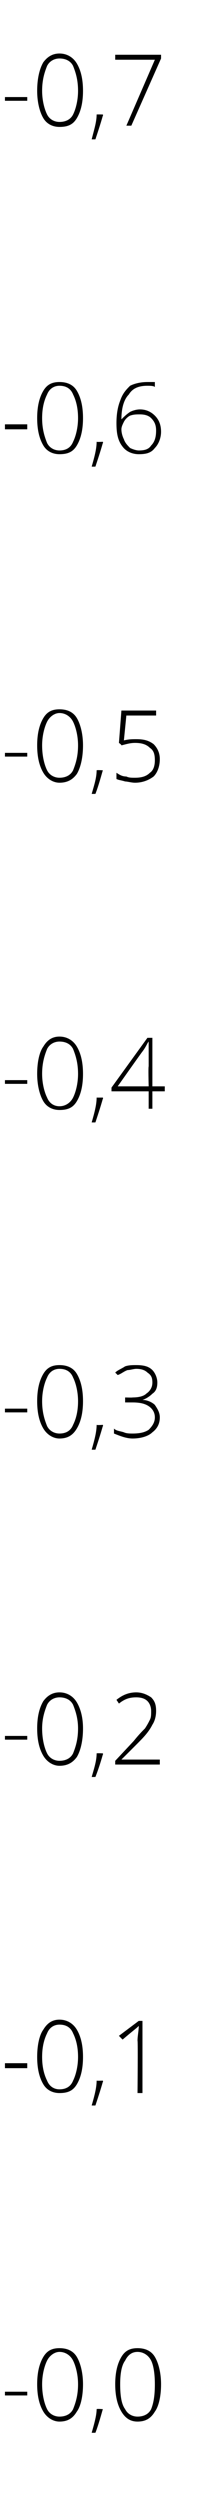 <?xml version="1.0" standalone="no"?><!DOCTYPE svg PUBLIC "-//W3C//DTD SVG 1.1//EN" "http://www.w3.org/Graphics/SVG/1.1/DTD/svg11.dtd"><svg xmlns="http://www.w3.org/2000/svg" version="1.1" width="18px" height="200.9px" viewBox="0 -4 18 200.9" style="top:-4px">  <desc>-0,7 -0,6 -0,5 -0,4 -0,3 -0,2 -0,1 -0,0</desc>  <defs/>  <g id="Polygon222535">    <path d="M 0.4 188.5 L 0.4 188.2 L 2.2 188.2 L 2.2 188.5 L 0.4 188.5 Z M 6.7 187.6 C 6.7 188.6 6.5 189.4 6.2 189.8 C 5.9 190.3 5.5 190.6 4.8 190.6 C 4.3 190.6 3.8 190.3 3.5 189.8 C 3.2 189.3 3 188.6 3 187.6 C 3 186.6 3.2 185.9 3.5 185.4 C 3.8 184.9 4.2 184.7 4.8 184.7 C 5.4 184.7 5.9 184.9 6.2 185.4 C 6.5 185.9 6.7 186.7 6.7 187.6 Z M 3.4 187.6 C 3.4 188.5 3.6 189.2 3.8 189.6 C 4 190 4.4 190.2 4.8 190.2 C 5.3 190.2 5.7 190 5.9 189.6 C 6.1 189.1 6.3 188.5 6.3 187.6 C 6.3 186.8 6.1 186.1 5.9 185.7 C 5.7 185.3 5.3 185 4.8 185 C 4.4 185 4 185.3 3.8 185.7 C 3.6 186.1 3.4 186.8 3.4 187.6 Z M 8.3 189.6 C 8.3 189.6 8.34 189.64 8.3 189.6 C 8.1 190.3 7.9 191 7.7 191.5 C 7.7 191.5 7.4 191.5 7.4 191.5 C 7.6 190.8 7.8 190.1 7.8 189.6 C 7.84 189.56 8.3 189.6 8.3 189.6 Z M 13 187.6 C 13 188.6 12.8 189.4 12.5 189.8 C 12.2 190.3 11.8 190.6 11.1 190.6 C 10.5 190.6 10.1 190.3 9.8 189.8 C 9.5 189.3 9.3 188.6 9.3 187.6 C 9.3 186.6 9.5 185.9 9.8 185.4 C 10.1 184.9 10.5 184.7 11.1 184.7 C 11.7 184.7 12.2 184.9 12.5 185.4 C 12.8 185.9 13 186.7 13 187.6 Z M 9.7 187.6 C 9.7 188.5 9.8 189.2 10.1 189.6 C 10.3 190 10.7 190.2 11.1 190.2 C 11.6 190.2 12 190 12.2 189.6 C 12.4 189.1 12.5 188.5 12.5 187.6 C 12.5 186.8 12.4 186.1 12.2 185.7 C 12 185.3 11.6 185 11.1 185 C 10.6 185 10.3 185.3 10.1 185.7 C 9.8 186.1 9.7 186.8 9.7 187.6 Z " stroke="none" fill="#000"/>  </g>  <g id="Polygon222534">    <path d="M 0.4 162.2 L 0.4 161.8 L 2.2 161.8 L 2.2 162.2 L 0.4 162.2 Z M 6.7 161.3 C 6.7 162.3 6.5 163 6.2 163.5 C 5.9 164 5.5 164.2 4.8 164.2 C 4.3 164.2 3.8 164 3.5 163.5 C 3.2 163 3 162.3 3 161.3 C 3 160.3 3.2 159.5 3.5 159.1 C 3.8 158.6 4.2 158.3 4.8 158.3 C 5.4 158.3 5.9 158.6 6.2 159.1 C 6.5 159.6 6.7 160.3 6.7 161.3 Z M 3.4 161.3 C 3.4 162.2 3.6 162.8 3.8 163.2 C 4 163.7 4.4 163.9 4.8 163.9 C 5.3 163.9 5.7 163.7 5.9 163.2 C 6.1 162.8 6.3 162.1 6.3 161.3 C 6.3 160.4 6.1 159.8 5.9 159.4 C 5.7 158.9 5.3 158.7 4.8 158.7 C 4.4 158.7 4 158.9 3.8 159.4 C 3.6 159.8 3.4 160.4 3.4 161.3 Z M 8.3 163.2 C 8.3 163.2 8.34 163.3 8.3 163.3 C 8.1 164 7.9 164.6 7.7 165.2 C 7.7 165.2 7.4 165.2 7.4 165.2 C 7.6 164.5 7.8 163.8 7.8 163.2 C 7.84 163.22 8.3 163.2 8.3 163.2 Z M 11.5 164.2 L 11.1 164.2 C 11.1 164.2 11.14 159.99 11.1 160 C 11.1 159.6 11.2 159.2 11.2 158.8 C 11.1 158.9 11.1 158.9 11.1 158.9 C 11 159 10.6 159.3 9.9 159.9 C 9.86 159.88 9.6 159.6 9.6 159.6 L 11.2 158.4 L 11.5 158.4 L 11.5 164.2 Z " stroke="none" fill="#000"/>  </g>  <g id="Polygon222533">    <path d="M 0.4 135.8 L 0.4 135.5 L 2.2 135.5 L 2.2 135.8 L 0.4 135.8 Z M 6.7 134.9 C 6.7 135.9 6.5 136.7 6.2 137.2 C 5.9 137.6 5.5 137.9 4.8 137.9 C 4.3 137.9 3.8 137.6 3.5 137.1 C 3.2 136.6 3 135.9 3 134.9 C 3 133.9 3.2 133.2 3.5 132.7 C 3.8 132.3 4.2 132 4.8 132 C 5.4 132 5.9 132.3 6.2 132.8 C 6.5 133.3 6.7 134 6.7 134.9 Z M 3.4 134.9 C 3.4 135.8 3.6 136.5 3.8 136.9 C 4 137.3 4.4 137.5 4.8 137.5 C 5.3 137.5 5.7 137.3 5.9 136.9 C 6.1 136.4 6.3 135.8 6.3 134.9 C 6.3 134.1 6.1 133.5 5.9 133 C 5.7 132.6 5.3 132.4 4.8 132.4 C 4.4 132.4 4 132.6 3.8 133 C 3.6 133.5 3.4 134.1 3.4 134.9 Z M 8.3 136.9 C 8.3 136.9 8.34 136.96 8.3 137 C 8.1 137.7 7.9 138.3 7.7 138.8 C 7.7 138.8 7.4 138.8 7.4 138.8 C 7.6 138.1 7.8 137.5 7.8 136.9 C 7.84 136.88 8.3 136.9 8.3 136.9 Z M 12.9 137.8 L 9.3 137.8 L 9.3 137.5 C 9.3 137.5 10.82 135.88 10.8 135.9 C 11.2 135.4 11.5 135.1 11.7 134.9 C 11.9 134.6 12 134.4 12.1 134.2 C 12.2 134 12.2 133.8 12.2 133.5 C 12.2 133.2 12.1 132.9 11.9 132.7 C 11.7 132.5 11.4 132.4 11 132.4 C 10.5 132.4 10.1 132.5 9.6 132.9 C 9.6 132.9 9.4 132.6 9.4 132.6 C 9.9 132.2 10.4 132 11 132 C 11.5 132 11.9 132.2 12.2 132.4 C 12.5 132.7 12.6 133 12.6 133.5 C 12.6 133.9 12.5 134.3 12.3 134.6 C 12.1 135 11.8 135.4 11.3 135.9 C 11.29 135.92 9.8 137.4 9.8 137.4 L 9.8 137.4 L 12.9 137.4 L 12.9 137.8 Z " stroke="none" fill="#000"/>  </g>  <g id="Polygon222532">    <path d="M 0.4 109.5 L 0.4 109.2 L 2.2 109.2 L 2.2 109.5 L 0.4 109.5 Z M 6.7 108.6 C 6.7 109.6 6.5 110.3 6.2 110.8 C 5.9 111.3 5.5 111.6 4.8 111.6 C 4.3 111.6 3.8 111.3 3.5 110.8 C 3.2 110.3 3 109.6 3 108.6 C 3 107.6 3.2 106.9 3.5 106.4 C 3.8 105.9 4.2 105.7 4.8 105.7 C 5.4 105.7 5.9 105.9 6.2 106.4 C 6.5 106.9 6.7 107.6 6.7 108.6 Z M 3.4 108.6 C 3.4 109.5 3.6 110.1 3.8 110.6 C 4 111 4.4 111.2 4.8 111.2 C 5.3 111.2 5.7 111 5.9 110.5 C 6.1 110.1 6.3 109.5 6.3 108.6 C 6.3 107.8 6.1 107.1 5.9 106.7 C 5.7 106.2 5.3 106 4.8 106 C 4.4 106 4 106.2 3.8 106.7 C 3.6 107.1 3.4 107.8 3.4 108.6 Z M 8.3 110.5 C 8.3 110.5 8.34 110.63 8.3 110.6 C 8.1 111.3 7.9 111.9 7.7 112.5 C 7.7 112.5 7.4 112.5 7.4 112.5 C 7.6 111.8 7.8 111.1 7.8 110.5 C 7.84 110.54 8.3 110.5 8.3 110.5 Z M 12.7 107.1 C 12.7 107.5 12.6 107.8 12.3 108 C 12.1 108.2 11.8 108.4 11.5 108.5 C 11.5 108.5 11.5 108.5 11.5 108.5 C 11.9 108.5 12.3 108.7 12.5 108.9 C 12.7 109.2 12.9 109.5 12.9 109.9 C 12.9 110.4 12.7 110.8 12.3 111.1 C 12 111.4 11.4 111.6 10.7 111.6 C 10.2 111.6 9.7 111.4 9.2 111.2 C 9.2 111.2 9.2 110.8 9.2 110.8 C 9.4 111 9.7 111 10 111.1 C 10.2 111.2 10.5 111.2 10.7 111.2 C 11.3 111.2 11.7 111.1 12 110.9 C 12.3 110.6 12.5 110.3 12.5 109.9 C 12.5 109.5 12.3 109.2 12 109 C 11.7 108.8 11.3 108.7 10.7 108.7 C 10.71 108.7 10.1 108.7 10.1 108.7 L 10.1 108.3 C 10.1 108.3 10.72 108.32 10.7 108.3 C 11.2 108.3 11.6 108.2 11.8 108 C 12.1 107.8 12.3 107.5 12.3 107.1 C 12.3 106.7 12.2 106.5 11.9 106.3 C 11.7 106.1 11.4 106 11 106 C 10.8 106 10.5 106.1 10.3 106.1 C 10 106.2 9.8 106.4 9.5 106.5 C 9.5 106.5 9.3 106.3 9.3 106.3 C 9.5 106.1 9.8 106 10.1 105.8 C 10.4 105.7 10.7 105.7 11 105.7 C 11.6 105.7 12 105.8 12.3 106.1 C 12.5 106.3 12.7 106.7 12.7 107.1 Z " stroke="none" fill="#000"/>  </g>  <g id="Polygon222531">    <path d="M 0.4 83.1 L 0.4 82.8 L 2.2 82.8 L 2.2 83.1 L 0.4 83.1 Z M 6.7 82.3 C 6.7 83.3 6.5 84 6.2 84.5 C 5.9 85 5.5 85.2 4.8 85.2 C 4.3 85.2 3.8 85 3.5 84.5 C 3.2 84 3 83.2 3 82.3 C 3 81.3 3.2 80.5 3.5 80.1 C 3.8 79.6 4.2 79.3 4.8 79.3 C 5.4 79.3 5.9 79.6 6.2 80.1 C 6.5 80.6 6.7 81.3 6.7 82.3 Z M 3.4 82.3 C 3.4 83.1 3.6 83.8 3.8 84.2 C 4 84.7 4.4 84.9 4.8 84.9 C 5.3 84.9 5.7 84.6 5.9 84.2 C 6.1 83.8 6.3 83.1 6.3 82.3 C 6.3 81.4 6.1 80.8 5.9 80.3 C 5.7 79.9 5.3 79.7 4.8 79.7 C 4.4 79.7 4 79.9 3.8 80.3 C 3.6 80.8 3.4 81.4 3.4 82.3 Z M 8.3 84.2 C 8.3 84.2 8.34 84.29 8.3 84.3 C 8.1 85 7.9 85.6 7.7 86.2 C 7.7 86.2 7.4 86.2 7.4 86.2 C 7.6 85.5 7.8 84.8 7.8 84.2 C 7.84 84.21 8.3 84.2 8.3 84.2 Z M 13.3 83.7 L 12.3 83.7 L 12.3 85.1 L 12 85.1 L 12 83.7 L 9 83.7 L 9 83.4 L 11.9 79.4 L 12.3 79.4 L 12.3 83.3 L 13.3 83.3 L 13.3 83.7 Z M 12 83.3 C 12 83.3 11.96 81.71 12 81.7 C 12 80.9 12 80.3 12 79.7 C 12 79.7 12 79.7 12 79.7 C 11.9 79.8 11.8 80.1 11.5 80.5 C 11.51 80.46 9.5 83.3 9.5 83.3 L 12 83.3 Z " stroke="none" fill="#000"/>  </g>  <g id="Polygon222530">    <path d="M 0.4 56.8 L 0.4 56.5 L 2.2 56.5 L 2.2 56.8 L 0.4 56.8 Z M 6.7 55.9 C 6.7 56.9 6.5 57.7 6.2 58.2 C 5.9 58.6 5.5 58.9 4.8 58.9 C 4.3 58.9 3.8 58.6 3.5 58.1 C 3.2 57.6 3 56.9 3 55.9 C 3 54.9 3.2 54.2 3.5 53.7 C 3.8 53.2 4.2 53 4.8 53 C 5.4 53 5.9 53.2 6.2 53.7 C 6.5 54.2 6.7 55 6.7 55.9 Z M 3.4 55.9 C 3.4 56.8 3.6 57.5 3.8 57.9 C 4 58.3 4.4 58.5 4.8 58.5 C 5.3 58.5 5.7 58.3 5.9 57.9 C 6.1 57.4 6.3 56.8 6.3 55.9 C 6.3 55.1 6.1 54.4 5.9 54 C 5.7 53.6 5.3 53.3 4.8 53.3 C 4.4 53.3 4 53.6 3.8 54 C 3.6 54.4 3.4 55.1 3.4 55.9 Z M 8.3 57.9 C 8.3 57.9 8.34 57.95 8.3 57.9 C 8.1 58.6 7.9 59.3 7.7 59.8 C 7.7 59.8 7.4 59.8 7.4 59.8 C 7.6 59.1 7.8 58.5 7.8 57.9 C 7.84 57.87 8.3 57.9 8.3 57.9 Z M 10 55.5 C 10.4 55.4 10.7 55.4 11 55.4 C 11.6 55.4 12 55.5 12.4 55.8 C 12.7 56.1 12.9 56.5 12.9 57 C 12.9 57.6 12.7 58.1 12.4 58.4 C 12 58.7 11.5 58.9 10.9 58.9 C 10.6 58.9 10.3 58.8 10.1 58.8 C 9.8 58.7 9.6 58.7 9.4 58.6 C 9.4 58.6 9.4 58.1 9.4 58.1 C 9.7 58.3 9.9 58.4 10.2 58.4 C 10.4 58.5 10.6 58.5 10.9 58.5 C 11.4 58.5 11.8 58.4 12.1 58.1 C 12.4 57.9 12.5 57.5 12.5 57.1 C 12.5 56.6 12.4 56.3 12.1 56.1 C 11.8 55.8 11.4 55.7 10.9 55.7 C 10.5 55.7 10.2 55.8 9.8 55.9 C 9.82 55.85 9.6 55.7 9.6 55.7 L 9.8 53.1 L 12.6 53.1 L 12.6 53.5 L 10.2 53.5 L 10 55.5 C 10 55.5 10 55.48 10 55.5 Z " stroke="none" fill="#000"/>  </g>  <g id="Polygon222529">    <path d="M 0.4 30.5 L 0.4 30.1 L 2.2 30.1 L 2.2 30.5 L 0.4 30.5 Z M 6.7 29.6 C 6.7 30.6 6.5 31.3 6.2 31.8 C 5.9 32.3 5.5 32.5 4.8 32.5 C 4.3 32.5 3.8 32.3 3.5 31.8 C 3.2 31.3 3 30.6 3 29.6 C 3 28.6 3.2 27.9 3.5 27.4 C 3.8 26.9 4.2 26.7 4.8 26.7 C 5.4 26.7 5.9 26.9 6.2 27.4 C 6.5 27.9 6.7 28.6 6.7 29.6 Z M 3.4 29.6 C 3.4 30.5 3.6 31.1 3.8 31.6 C 4 32 4.4 32.2 4.8 32.2 C 5.3 32.2 5.7 32 5.9 31.5 C 6.1 31.1 6.3 30.4 6.3 29.6 C 6.3 28.7 6.1 28.1 5.9 27.7 C 5.7 27.2 5.3 27 4.8 27 C 4.4 27 4 27.2 3.8 27.7 C 3.6 28.1 3.4 28.7 3.4 29.6 Z M 8.3 31.5 C 8.3 31.5 8.34 31.61 8.3 31.6 C 8.1 32.3 7.9 32.9 7.7 33.5 C 7.7 33.5 7.4 33.5 7.4 33.5 C 7.6 32.8 7.8 32.1 7.8 31.5 C 7.84 31.53 8.3 31.5 8.3 31.5 Z M 9.4 30 C 9.4 29.3 9.5 28.7 9.7 28.2 C 9.9 27.6 10.2 27.3 10.5 27 C 10.9 26.8 11.4 26.7 11.9 26.7 C 12.1 26.7 12.3 26.7 12.5 26.7 C 12.5 26.7 12.5 27.1 12.5 27.1 C 12.4 27 12.1 27 11.9 27 C 11.2 27 10.7 27.2 10.4 27.7 C 10 28.1 9.8 28.8 9.8 29.7 C 9.8 29.7 9.8 29.7 9.8 29.7 C 10 29.5 10.2 29.3 10.5 29.1 C 10.7 29 11 28.9 11.3 28.9 C 11.8 28.9 12.2 29.1 12.5 29.4 C 12.8 29.7 13 30.1 13 30.7 C 13 31.2 12.8 31.7 12.5 32 C 12.2 32.4 11.8 32.5 11.2 32.5 C 10.7 32.5 10.2 32.3 9.9 31.9 C 9.5 31.4 9.4 30.8 9.4 30 Z M 11.2 32.2 C 11.7 32.2 12 32.1 12.2 31.8 C 12.5 31.5 12.6 31.1 12.6 30.6 C 12.6 30.2 12.5 29.9 12.2 29.6 C 12 29.4 11.7 29.3 11.3 29.3 C 11 29.3 10.8 29.3 10.5 29.4 C 10.3 29.5 10.1 29.7 10 29.9 C 9.9 30.1 9.8 30.3 9.8 30.5 C 9.8 30.8 9.9 31.1 10 31.3 C 10.1 31.6 10.3 31.8 10.5 32 C 10.7 32.1 11 32.2 11.2 32.2 Z " stroke="none" fill="#000"/>  </g>  <g id="Polygon222528">    <path d="M 0.4 4.1 L 0.4 3.8 L 2.2 3.8 L 2.2 4.1 L 0.4 4.1 Z M 6.7 3.3 C 6.7 4.3 6.5 5 6.2 5.5 C 5.9 6 5.5 6.2 4.8 6.2 C 4.3 6.2 3.8 6 3.5 5.5 C 3.2 5 3 4.2 3 3.3 C 3 2.3 3.2 1.5 3.5 1 C 3.8 0.6 4.2 0.3 4.8 0.3 C 5.4 0.3 5.9 0.6 6.2 1.1 C 6.5 1.6 6.7 2.3 6.7 3.3 Z M 3.4 3.3 C 3.4 4.1 3.6 4.8 3.8 5.2 C 4 5.6 4.4 5.8 4.8 5.8 C 5.3 5.8 5.7 5.6 5.9 5.2 C 6.1 4.8 6.3 4.1 6.3 3.3 C 6.3 2.4 6.1 1.8 5.9 1.3 C 5.7 0.9 5.3 0.7 4.8 0.7 C 4.4 0.7 4 0.9 3.8 1.3 C 3.6 1.8 3.4 2.4 3.4 3.3 Z M 8.3 5.2 C 8.3 5.2 8.34 5.27 8.3 5.3 C 8.1 6 7.9 6.6 7.7 7.2 C 7.7 7.2 7.4 7.2 7.4 7.2 C 7.6 6.4 7.8 5.8 7.8 5.2 C 7.84 5.19 8.3 5.2 8.3 5.2 Z M 10.2 6.1 L 12.5 0.8 L 9.3 0.8 L 9.3 0.4 L 13 0.4 L 13 0.7 L 10.6 6.1 L 10.2 6.1 Z " stroke="none" fill="#000"/>  </g></svg>